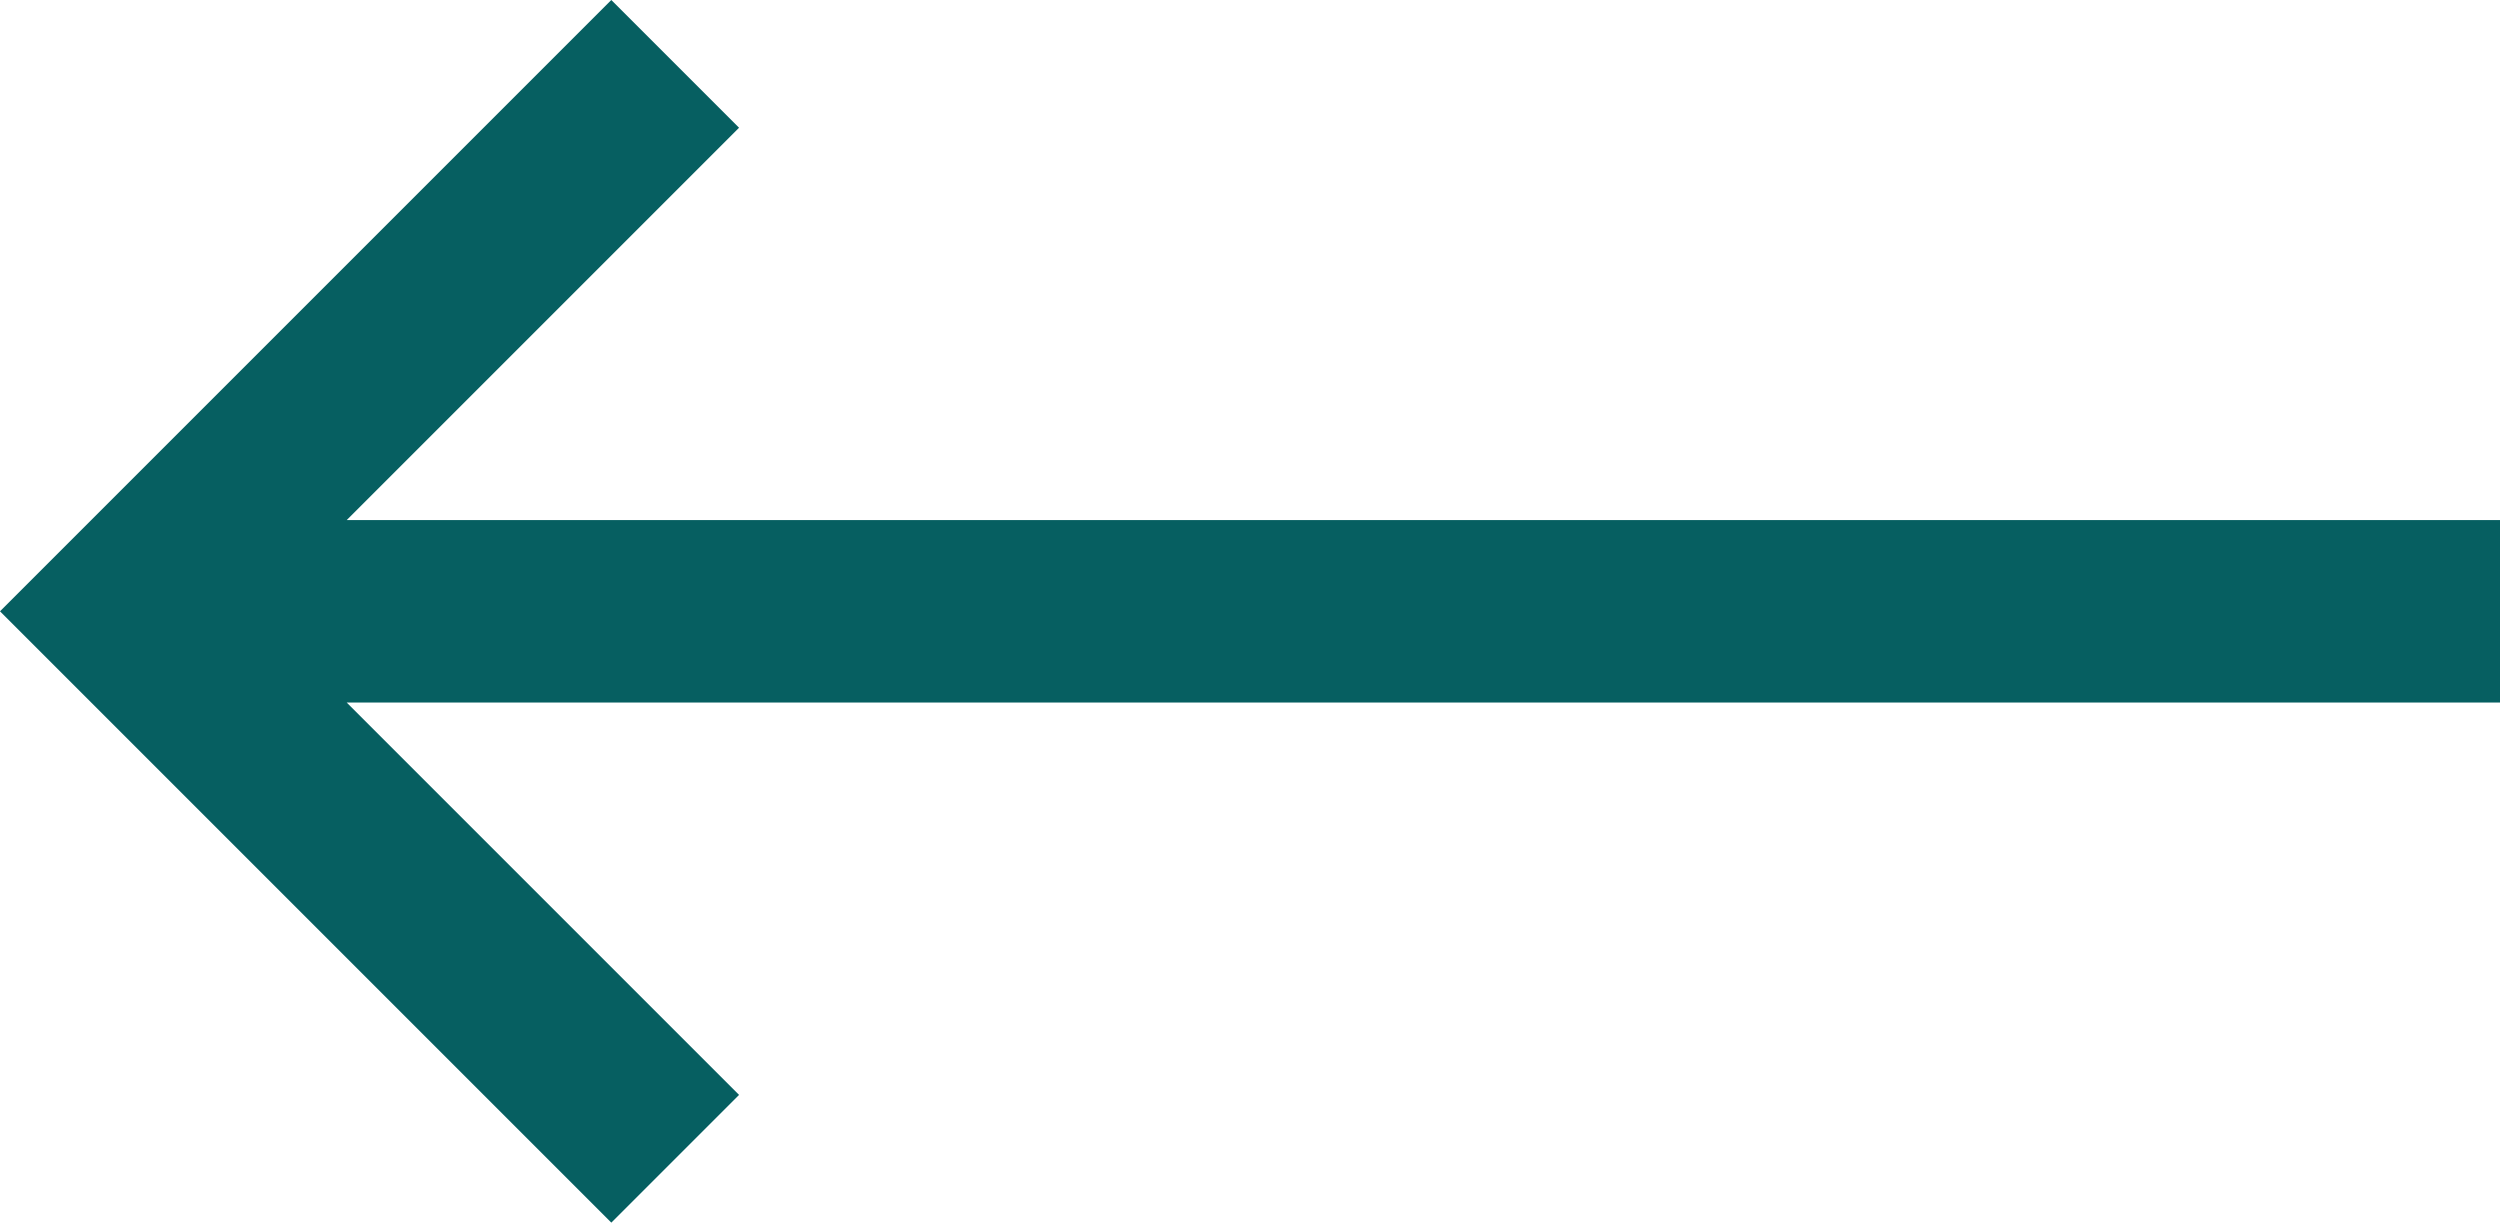 <?xml version="1.0" encoding="utf-8"?>
<!-- Generator: Adobe Illustrator 25.0.1, SVG Export Plug-In . SVG Version: 6.00 Build 0)  -->
<svg version="1.1" id="Layer_1" xmlns="http://www.w3.org/2000/svg" xmlns:xlink="http://www.w3.org/1999/xlink" x="0px" y="0px"
	 viewBox="0 0 27.4 13.4" style="enable-background:new 0 0 27.4 13.4;" xml:space="preserve">
<style type="text/css">
	.st0{fill:#065F61;}
</style>
<polygon class="st0" points="27.4,5.7 3.8,5.7 8.1,1.4 6.7,0 0,6.7 6.7,13.4 8.1,12 3.8,7.7 27.4,7.7 "/>
</svg>
